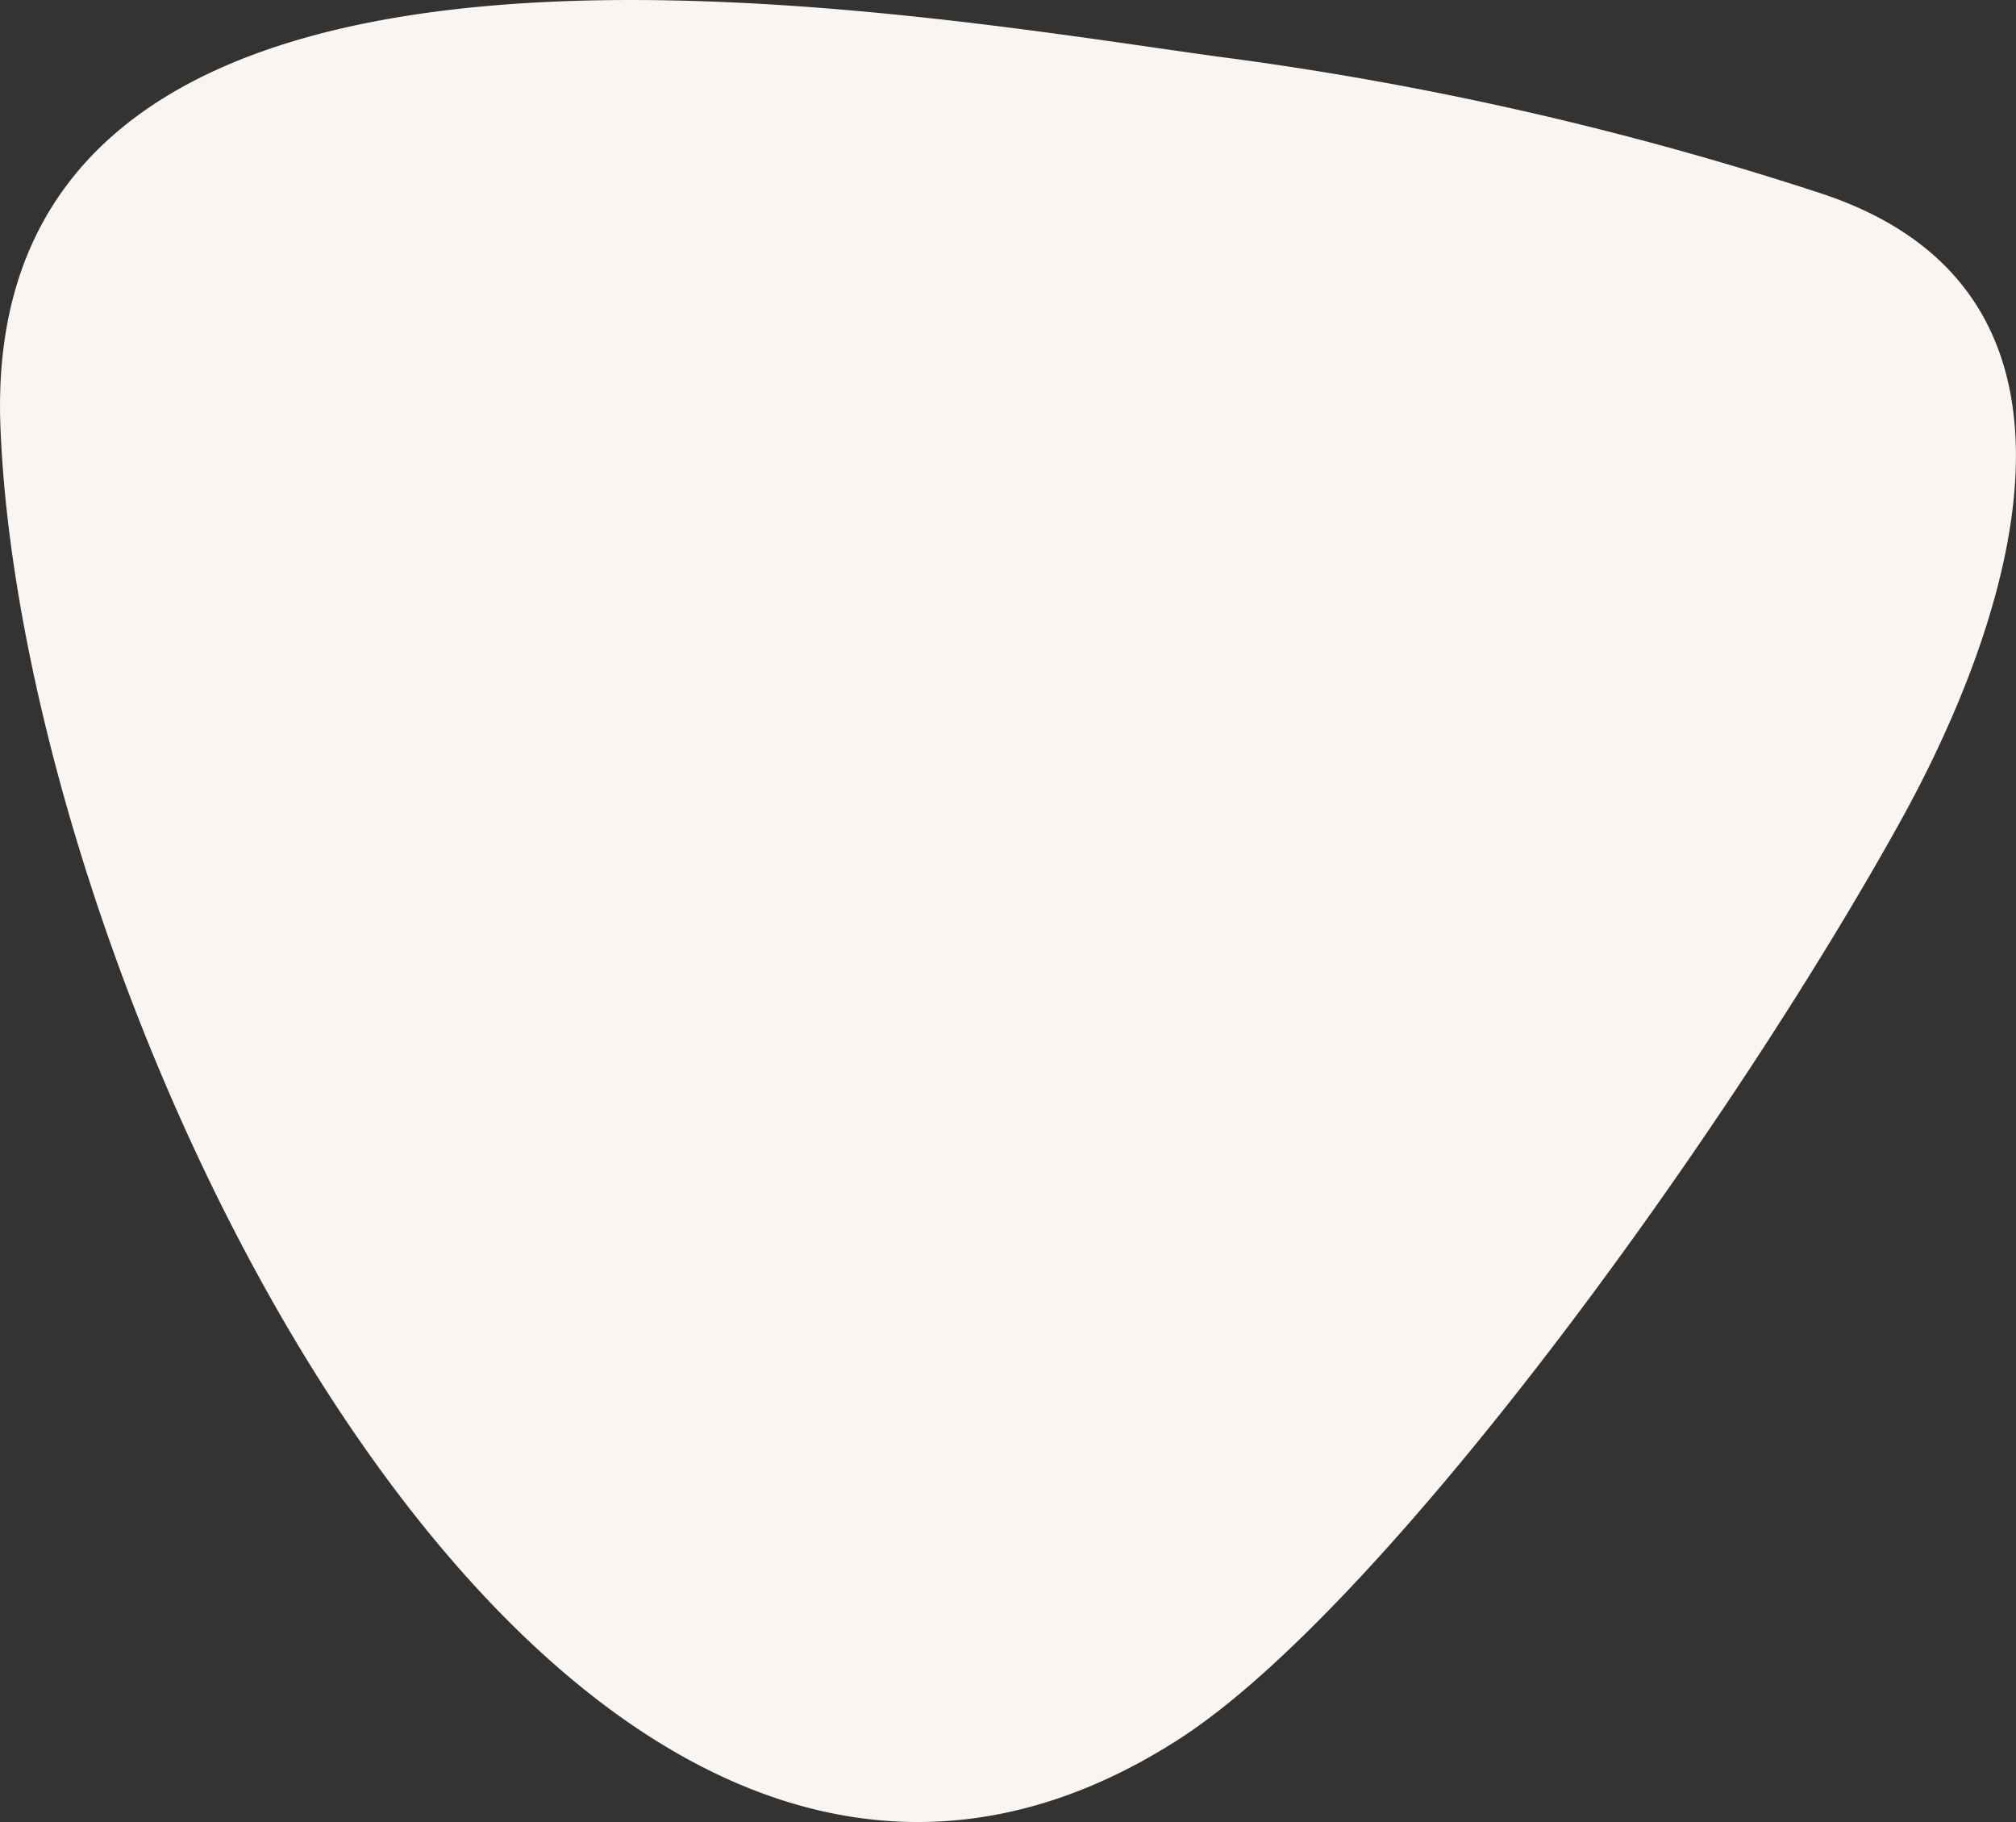 <?xml version="1.0" encoding="UTF-8"?> <svg xmlns="http://www.w3.org/2000/svg" id="Слой_1" data-name="Слой 1" viewBox="0 0 242.85 219.44"><rect x="0" y="0" width="242.85" height="219.44" fill="#333333" stroke="none"/> <defs> <style>.cls-1{fill:#faf5f0;fill-rule:evenodd;}</style> </defs> <title>40</title> <path class="cls-1" d="M219.57,23.36a398.21,398.21,0,0,0-72.7-16.52C108,1.52-2.6-18.79.05,51.33,2.7,121.75,67.69,257.12,141.93,209.52c24.44-15.65,65.73-72.18,87.14-110.86,12.46-22.58,27.29-63-9.5-75.3Z"></path> </svg> 